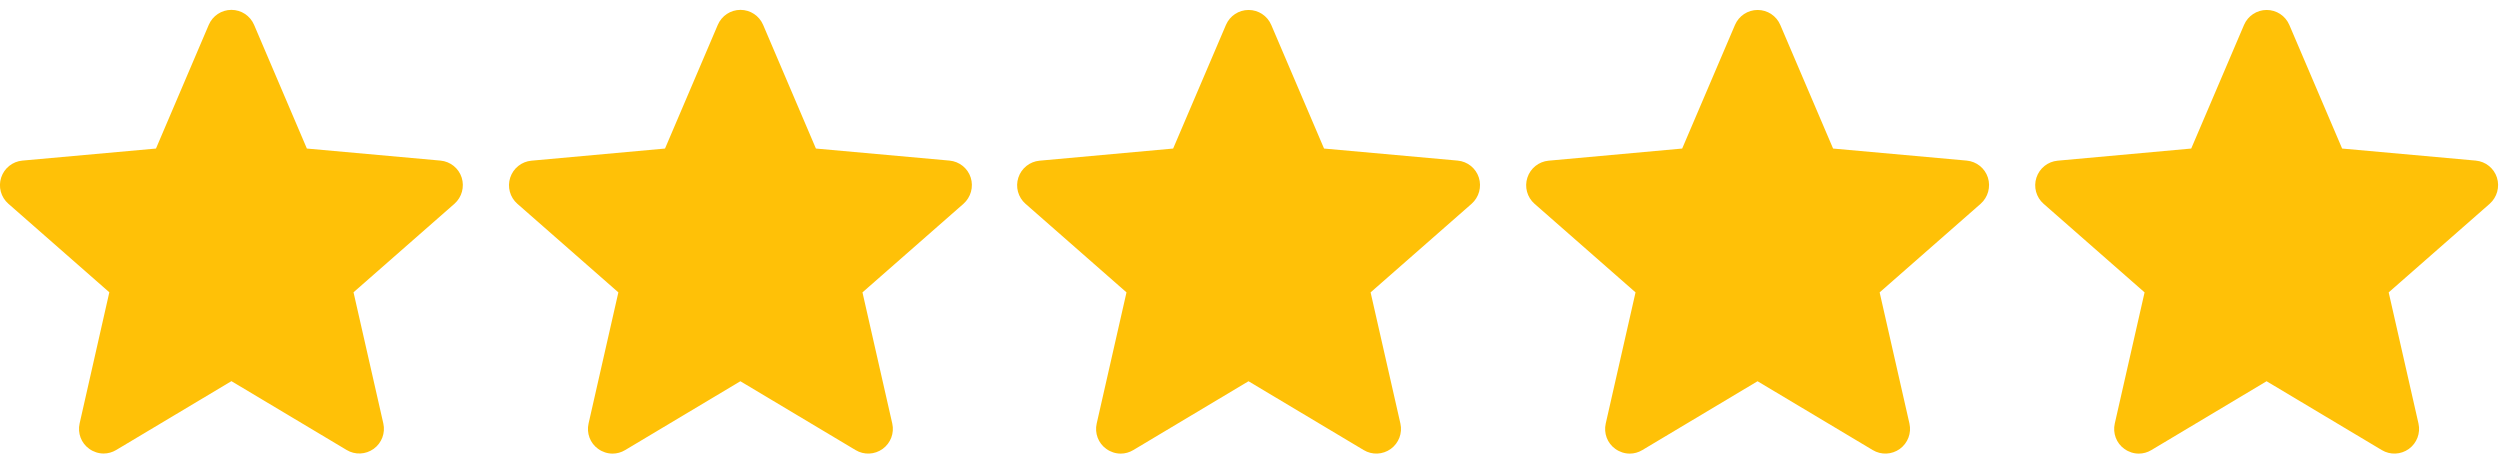 <?xml version="1.0" encoding="utf-8"?>
<!-- Generator: Adobe Illustrator 24.0.1, SVG Export Plug-In . SVG Version: 6.00 Build 0)  -->
<svg version="1.1" id="Layer_1" xmlns="http://www.w3.org/2000/svg" xmlns:xlink="http://www.w3.org/1999/xlink" x="0px" y="0px"
	 viewBox="0 0 2760.1 511" style="enable-background:new 0 0 2760.1 511;" xml:space="preserve">
<style type="text/css">
	.st0{fill:#FFC107;}
</style>
<path class="st0" d="M509.7,196c-3.3-10.3-12.5-17.7-23.4-18.7L338.8,164L280.5,27.4c-4.3-10-14.1-16.5-25-16.5
	c-10.9,0-20.7,6.5-25,16.5L172.2,164L24.7,177.3c-10.8,1-20,8.3-23.4,18.7c-3.4,10.3-0.3,21.7,7.9,28.9l111.5,97.8L87.9,467.5
	c-2.4,10.6,1.7,21.7,10.6,28c4.7,3.4,10.3,5.2,15.9,5.2c4.8,0,9.6-1.3,13.9-3.9l127.2-76l127.2,76c9.3,5.6,21,5.1,29.9-1.3
	c8.8-6.4,13-17.4,10.6-28l-32.9-144.8l111.5-97.8C509.9,217.7,513,206.4,509.7,196z"/>
<path class="st0" d="M1071.7,196c-3.3-10.3-12.5-17.7-23.4-18.7L900.8,164L842.5,27.4c-4.3-10-14.1-16.5-25-16.5
	c-10.9,0-20.7,6.5-25,16.5L734.2,164l-147.5,13.4c-10.8,1-20,8.3-23.4,18.7c-3.4,10.3-0.3,21.7,7.9,28.9l111.5,97.8l-32.9,144.8
	c-2.4,10.6,1.7,21.7,10.6,28c4.7,3.4,10.3,5.2,15.9,5.2c4.8,0,9.6-1.3,13.9-3.9l127.2-76l127.2,76c9.3,5.6,21,5.1,29.9-1.3
	c8.8-6.4,13-17.4,10.6-28l-32.9-144.8l111.5-97.8C1071.9,217.7,1075,206.4,1071.7,196z"/>
<path class="st0" d="M1632.7,196c-3.3-10.3-12.5-17.7-23.4-18.7L1461.8,164l-58.3-136.5c-4.3-10-14.1-16.5-25-16.5
	s-20.7,6.5-25,16.5L1295.2,164l-147.5,13.4c-10.8,1-20,8.3-23.4,18.7c-3.4,10.3-0.3,21.7,7.9,28.9l111.5,97.8l-32.9,144.8
	c-2.4,10.6,1.7,21.7,10.6,28c4.7,3.4,10.3,5.2,15.9,5.2c4.8,0,9.6-1.3,13.9-3.9l127.2-76l127.2,76c9.3,5.6,21,5.1,29.9-1.3
	c8.8-6.4,13-17.4,10.6-28l-32.9-144.8l111.5-97.8C1632.9,217.7,1636,206.4,1632.7,196z"/>
<path class="st0" d="M2194.7,196c-3.3-10.3-12.5-17.7-23.4-18.7L2023.8,164l-58.3-136.5c-4.3-10-14.1-16.5-25-16.5
	s-20.7,6.5-25,16.5L1857.2,164l-147.5,13.4c-10.8,1-20,8.3-23.4,18.7c-3.4,10.3-0.3,21.7,7.9,28.9l111.5,97.8l-32.9,144.8
	c-2.4,10.6,1.7,21.7,10.6,28c4.7,3.4,10.3,5.2,15.9,5.2c4.8,0,9.6-1.3,13.9-3.9l127.2-76l127.2,76c9.3,5.6,21,5.1,29.9-1.3
	c8.8-6.4,13-17.4,10.6-28l-32.9-144.8l111.5-97.8C2194.9,217.7,2198,206.4,2194.7,196z"/>
<path class="st0" d="M2756.7,196c-3.3-10.3-12.5-17.7-23.4-18.7L2585.8,164l-58.3-136.5c-4.3-10-14.1-16.5-25-16.5
	s-20.7,6.5-25,16.5L2419.2,164l-147.5,13.4c-10.8,1-20,8.3-23.4,18.7c-3.4,10.3-0.3,21.7,7.9,28.9l111.5,97.8l-32.9,144.8
	c-2.4,10.6,1.7,21.7,10.6,28c4.7,3.4,10.3,5.2,15.9,5.2c4.8,0,9.6-1.3,13.9-3.9l127.2-76l127.2,76c9.3,5.6,21,5.1,29.9-1.3
	c8.8-6.4,13-17.4,10.6-28l-32.9-144.8l111.5-97.8C2756.9,217.7,2760,206.4,2756.7,196z"/>
</svg>
